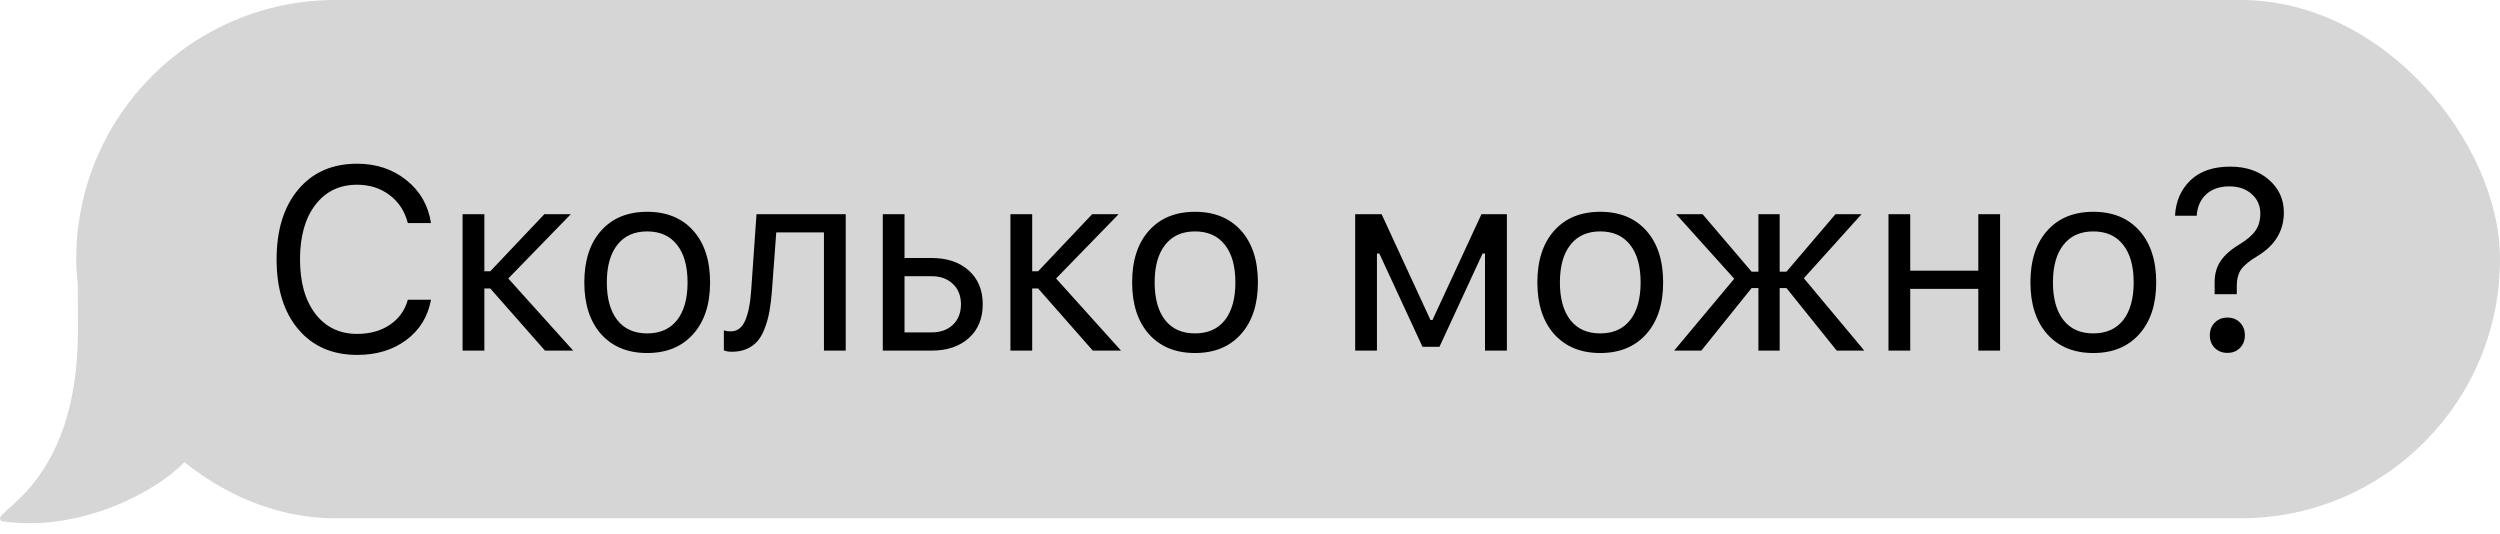 <?xml version="1.0" encoding="UTF-8"?> <svg xmlns="http://www.w3.org/2000/svg" width="164" height="35" viewBox="0 0 164 35" fill="none"> <rect x="5" width="159" height="34" rx="17" fill="#D6D6D6"></rect> <path d="M23.433 23.282C21.806 23.282 20.517 22.721 19.565 21.597C18.619 20.474 18.145 18.947 18.145 17.015C18.145 15.084 18.619 13.556 19.565 12.433C20.511 11.304 21.798 10.74 23.425 10.74C24.686 10.74 25.766 11.099 26.662 11.819C27.559 12.538 28.095 13.476 28.273 14.633H26.753C26.554 13.858 26.156 13.247 25.558 12.798C24.96 12.345 24.249 12.118 23.425 12.118C22.274 12.118 21.361 12.558 20.686 13.438C20.016 14.317 19.681 15.51 19.681 17.015C19.681 18.52 20.019 19.713 20.694 20.593C21.369 21.467 22.282 21.904 23.433 21.904C24.269 21.904 24.983 21.705 25.575 21.307C26.172 20.903 26.565 20.355 26.753 19.663H28.273C28.073 20.764 27.534 21.644 26.654 22.303C25.779 22.956 24.706 23.282 23.433 23.282ZM32.164 18.924H31.774V23H30.346V14.052H31.774V17.795H32.164L35.709 14.052H37.444L33.343 18.269L37.601 23H35.75L32.164 18.924ZM45.469 21.921C44.733 22.745 43.729 23.158 42.456 23.158C41.183 23.158 40.176 22.745 39.434 21.921C38.699 21.091 38.331 19.959 38.331 18.526C38.331 17.087 38.699 15.955 39.434 15.131C40.17 14.306 41.178 13.894 42.456 13.894C43.734 13.894 44.742 14.306 45.477 15.131C46.214 15.955 46.581 17.087 46.581 18.526C46.581 19.959 46.211 21.091 45.469 21.921ZM40.497 21C40.956 21.581 41.609 21.871 42.456 21.871C43.303 21.871 43.956 21.581 44.415 21C44.874 20.413 45.104 19.588 45.104 18.526C45.104 17.463 44.874 16.642 44.415 16.061C43.956 15.474 43.303 15.181 42.456 15.181C41.609 15.181 40.956 15.474 40.497 16.061C40.038 16.642 39.808 17.463 39.808 18.526C39.808 19.588 40.038 20.413 40.497 21ZM50.639 19.074C50.6 19.588 50.545 20.042 50.473 20.435C50.401 20.828 50.299 21.196 50.166 21.539C50.039 21.882 49.878 22.164 49.685 22.386C49.496 22.602 49.261 22.77 48.979 22.892C48.697 23.014 48.373 23.075 48.008 23.075C47.803 23.075 47.629 23.044 47.485 22.983V21.672C47.618 21.716 47.767 21.738 47.933 21.738C48.354 21.738 48.666 21.511 48.871 21.058C49.081 20.598 49.217 19.926 49.278 19.041L49.627 14.052H55.479V23H54.051V15.247H50.922L50.639 19.074ZM61.105 18.119H59.337V21.805H61.105C61.692 21.805 62.16 21.639 62.508 21.307C62.862 20.969 63.039 20.521 63.039 19.962C63.039 19.403 62.862 18.957 62.508 18.625C62.16 18.288 61.692 18.119 61.105 18.119ZM57.91 23V14.052H59.337V16.924H61.105C62.129 16.924 62.945 17.198 63.554 17.746C64.163 18.294 64.467 19.032 64.467 19.962C64.467 20.892 64.163 21.63 63.554 22.178C62.945 22.726 62.129 23 61.105 23H57.91ZM68.102 18.924H67.712V23H66.284V14.052H67.712V17.795H68.102L71.646 14.052H73.381L69.28 18.269L73.539 23H71.688L68.102 18.924ZM81.406 21.921C80.671 22.745 79.666 23.158 78.393 23.158C77.121 23.158 76.113 22.745 75.372 21.921C74.636 21.091 74.268 19.959 74.268 18.526C74.268 17.087 74.636 15.955 75.372 15.131C76.108 14.306 77.115 13.894 78.393 13.894C79.672 13.894 80.679 14.306 81.415 15.131C82.151 15.955 82.519 17.087 82.519 18.526C82.519 19.959 82.148 21.091 81.406 21.921ZM76.434 21C76.894 21.581 77.547 21.871 78.393 21.871C79.24 21.871 79.893 21.581 80.352 21C80.812 20.413 81.041 19.588 81.041 18.526C81.041 17.463 80.812 16.642 80.352 16.061C79.893 15.474 79.24 15.181 78.393 15.181C77.547 15.181 76.894 15.474 76.434 16.061C75.975 16.642 75.745 17.463 75.745 18.526C75.745 19.588 75.975 20.413 76.434 21ZM90.327 23H88.9V14.052H90.634L93.838 20.991H93.971L97.184 14.052H98.852V23H97.416V16.633H97.258L94.428 22.751H93.316L90.485 16.633H90.327V23ZM107.99 21.921C107.254 22.745 106.25 23.158 104.977 23.158C103.704 23.158 102.697 22.745 101.955 21.921C101.219 21.091 100.851 19.959 100.851 18.526C100.851 17.087 101.219 15.955 101.955 15.131C102.691 14.306 103.699 13.894 104.977 13.894C106.255 13.894 107.262 14.306 107.998 15.131C108.734 15.955 109.102 17.087 109.102 18.526C109.102 19.959 108.732 21.091 107.99 21.921ZM103.018 21C103.477 21.581 104.13 21.871 104.977 21.871C105.824 21.871 106.477 21.581 106.936 21C107.395 20.413 107.625 19.588 107.625 18.526C107.625 17.463 107.395 16.642 106.936 16.061C106.477 15.474 105.824 15.181 104.977 15.181C104.13 15.181 103.477 15.474 103.018 16.061C102.559 16.642 102.329 17.463 102.329 18.526C102.329 19.588 102.559 20.413 103.018 21ZM111.608 23H109.823L113.766 18.285L109.956 14.052H111.691L114.903 17.82H115.352V14.052H116.746V17.82H117.194L120.407 14.052H122.117L118.332 18.252L122.299 23H120.49L117.194 18.899H116.746V23H115.352V18.899H114.903L111.608 23ZM129.777 23V18.949H125.311V23H123.884V14.052H125.311V17.754H129.777V14.052H131.205V23H129.777ZM140.334 21.921C139.598 22.745 138.594 23.158 137.321 23.158C136.049 23.158 135.041 22.745 134.3 21.921C133.564 21.091 133.196 19.959 133.196 18.526C133.196 17.087 133.564 15.955 134.3 15.131C135.036 14.306 136.043 13.894 137.321 13.894C138.6 13.894 139.607 14.306 140.343 15.131C141.079 15.955 141.447 17.087 141.447 18.526C141.447 19.959 141.076 21.091 140.334 21.921ZM135.362 21C135.822 21.581 136.475 21.871 137.321 21.871C138.168 21.871 138.821 21.581 139.28 21C139.74 20.413 139.969 19.588 139.969 18.526C139.969 17.463 139.74 16.642 139.28 16.061C138.821 15.474 138.168 15.181 137.321 15.181C136.475 15.181 135.822 15.474 135.362 16.061C134.903 16.642 134.673 17.463 134.673 18.526C134.673 19.588 134.903 20.413 135.362 21ZM142.682 14.151C142.732 13.205 143.067 12.433 143.687 11.835C144.312 11.232 145.184 10.931 146.301 10.931C147.336 10.931 148.18 11.216 148.833 11.786C149.492 12.356 149.821 13.072 149.821 13.935C149.821 15.148 149.243 16.102 148.086 16.799C147.566 17.109 147.209 17.402 147.015 17.679C146.827 17.956 146.733 18.316 146.733 18.758V19.298H145.28V18.534C145.275 17.992 145.405 17.521 145.671 17.123C145.942 16.725 146.365 16.354 146.941 16.011C147.428 15.712 147.771 15.413 147.97 15.114C148.175 14.815 148.277 14.447 148.277 14.01C148.277 13.49 148.089 13.064 147.713 12.732C147.342 12.394 146.852 12.226 146.243 12.226C145.618 12.226 145.114 12.397 144.733 12.74C144.356 13.083 144.146 13.554 144.102 14.151H142.682ZM146.941 22.826C146.73 23.041 146.456 23.149 146.119 23.149C145.781 23.149 145.505 23.041 145.289 22.826C145.073 22.61 144.965 22.333 144.965 21.996C144.965 21.658 145.073 21.381 145.289 21.166C145.505 20.944 145.781 20.834 146.119 20.834C146.456 20.834 146.73 20.941 146.941 21.157C147.156 21.373 147.264 21.652 147.264 21.996C147.264 22.333 147.156 22.61 146.941 22.826Z" fill="black"></path> <path d="M0.112 34.185C5.312 34.985 10.446 32.121 12.112 30.288C10.395 26.191 21 16.242 14 16.241C12.382 16.241 10.999 12.001 5.112 15.185C5.091 16.471 5.112 20.926 5.112 21.684C5.112 32.184 -0.888 33.581 0.112 34.185Z" fill="#D6D6D6"></path> </svg> 